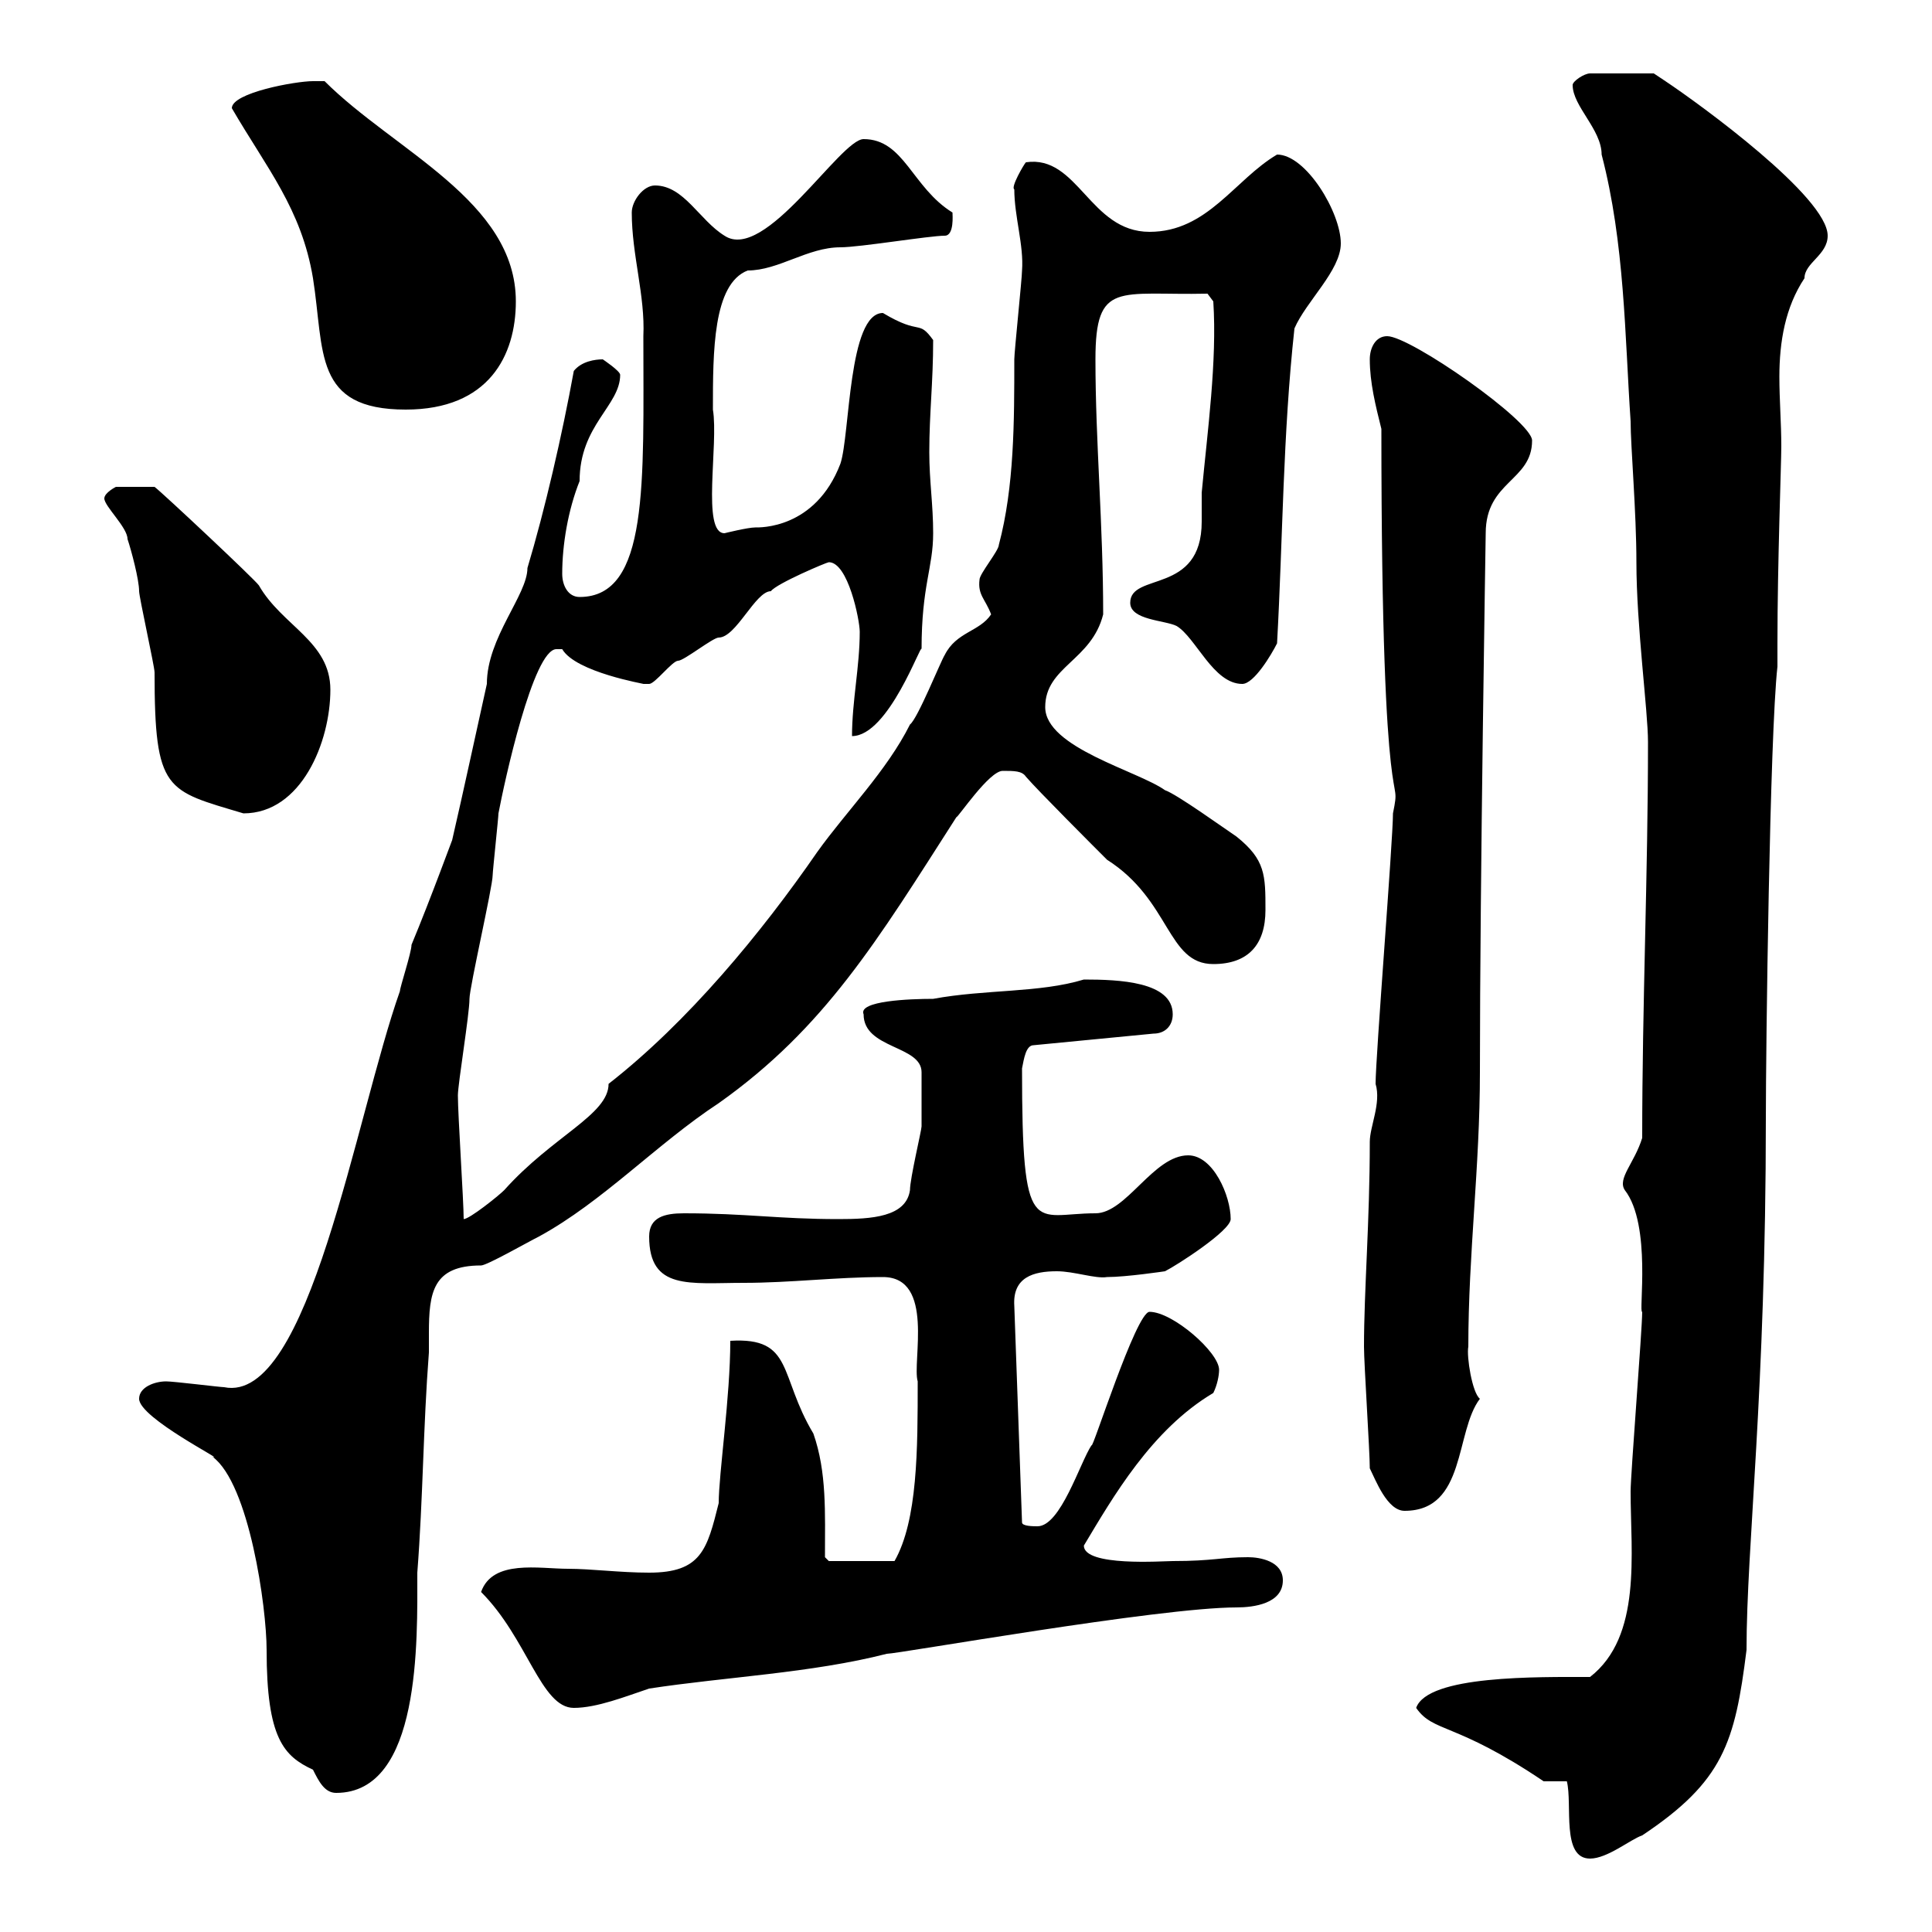 <svg xmlns="http://www.w3.org/2000/svg" xmlns:xlink="http://www.w3.org/1999/xlink" width="300" height="300"><path d="M243.30 276.60C244.20 280.20 242.40 288.60 246.90 288.60C249.60 288.60 253.20 285.60 255 285C267.60 276.60 269.40 270.60 271.20 256.20C271.20 240 274.20 216.30 274.20 173.70C274.20 162.90 274.80 114.30 276 103.50L276 99.90C276 87.30 276.60 72 276.60 69.30C276.60 65.70 276.30 62.10 276.30 58.50C276.30 53.10 277.20 47.70 280.20 43.20C280.20 40.80 283.80 39.60 283.80 36.60C283.80 30.60 264 16.20 258.60 12.60C258.60 12.60 256.80 11.40 256.80 11.40L246.90 11.40C246 11.40 244.20 12.60 244.20 13.20C244.20 16.50 248.70 20.10 248.70 24C252.30 37.80 252.30 52.20 253.20 65.40C253.20 69.30 254.10 79.50 254.10 87.30C254.10 97.20 255.90 110.40 255.90 115.20C255.90 135.90 255 155.70 255 176.70C253.80 180.60 251.10 183 252.30 184.80C256.50 190.20 254.40 204 255 203.70C255 206.40 253.20 228.90 253.20 231.60C253.20 241.20 255 254.10 246.90 260.40C238.80 260.40 221.70 260.10 219.90 265.20C222.60 269.10 225.90 267.30 239.70 276.60C240.60 276.60 242.40 276.60 243.30 276.60ZM21.60 217.20C21.60 220.20 35.40 227.10 33 226.20C38.70 230.40 41.40 249.60 41.40 256.20C41.40 270 44.10 272.70 48.60 274.80C49.50 276.60 50.40 278.40 52.20 278.40C65.40 278.40 64.80 254.70 64.80 244.20C65.70 232.50 65.70 221.70 66.60 210C66.60 209.40 66.60 207.90 66.60 207C66.60 200.70 67.20 196.50 74.70 196.50C75.60 196.50 81.90 192.90 83.70 192C93.60 186.60 102 177.60 111.60 171.30C128.10 159.60 136.20 146.10 148.50 126.90C148.80 126.90 153.60 119.70 155.70 119.70C157.50 119.70 158.70 119.70 159.30 120.60C161.10 122.70 170.10 131.70 171.90 133.50C181.80 139.80 181.20 149.70 188.40 149.70C193.80 149.70 196.50 146.70 196.50 141.30C196.50 135.90 196.50 133.50 192 129.90C190.20 128.70 182.70 123.30 180.90 122.70C176.70 119.70 162.30 116.10 162.30 109.80C162.30 103.50 169.50 102.60 171.30 95.40C171.30 81.30 170.10 68.70 170.10 55.80C170.10 43.50 173.70 45.90 187.50 45.60L188.40 46.80C189 56.10 187.50 66.90 186.60 76.50C186.60 78 186.60 79.50 186.60 81C186.60 92.40 175.50 88.80 175.50 93.60C175.50 96.30 180.90 96.30 182.70 97.20C185.70 99 188.40 106.20 192.90 106.20C194.70 106.20 197.40 101.70 198.30 99.90C199.20 83.70 199.20 67.50 201 51C202.80 46.80 208.20 42 208.20 37.80C208.20 33 202.80 24 198.30 24C191.70 27.90 187.50 36 178.50 36C169.20 36 167.40 24 159.30 25.20C159 25.50 156.90 29.10 157.50 29.40C157.50 33.60 159 38.10 158.70 42C158.70 43.20 157.50 54.60 157.50 55.80C157.50 65.40 157.50 75.60 155.10 84.60C155.10 85.50 152.10 89.10 152.10 90C151.80 92.40 153 93 153.90 95.40C152.10 98.10 148.50 98.10 146.70 101.70C146.10 102.60 142.50 111.60 141.30 112.50C137.70 119.70 131.40 126 126.90 132.30C118.20 144.90 106.80 158.70 94.50 168.30C94.50 173.10 85.80 176.40 78.30 184.80C77.40 185.70 72.90 189.30 72 189.30C72 186.60 71.10 173.10 71.10 170.10C71.10 168.30 72.90 157.50 72.90 155.10C72.90 153.30 76.50 137.70 76.50 135.90C76.50 135.30 77.40 126.90 77.40 126.30C78.30 121.50 82.80 100.80 86.40 100.80C86.40 100.80 87.30 100.80 87.30 100.80C89.40 104.40 100.20 106.20 99.90 106.20C99.90 106.20 100.80 106.20 100.80 106.20C101.70 106.20 104.40 102.60 105.30 102.60C106.20 102.60 110.70 99 111.60 99C114.30 99 117.30 91.80 119.70 91.80C120.60 90.60 128.40 87.30 128.70 87.30C131.70 87.30 133.50 96.30 133.50 98.10C133.50 103.50 132.30 108.90 132.30 114.30C138 114.30 143.10 99.60 143.10 100.80C143.10 90.90 144.90 88.20 144.90 82.80C144.90 78.30 144.30 74.70 144.30 70.20C144.30 64.20 144.90 59.40 144.90 52.80C142.50 49.50 143.10 52.20 137.10 48.60C131.70 48.60 132 67.50 130.50 72C126.60 82.20 117.90 81.90 117.30 81.90C116.10 81.90 112.50 82.80 112.50 82.80C108.90 82.80 111.60 69 110.70 63.60C110.70 54.60 110.70 44.10 116.10 42C120.90 42 125.40 38.40 130.50 38.40C133.50 38.40 144.30 36.60 146.70 36.60C148.20 36.60 147.90 33.30 147.90 33C141.60 29.10 140.40 21.60 134.10 21.60C130.50 21.60 118.80 40.80 112.50 36.60C108.60 34.20 106.20 28.80 101.70 28.80C99.90 28.80 98.10 31.20 98.10 33C98.10 39.60 100.20 45.90 99.90 52.20C99.90 75 100.80 92.70 90 92.70C88.20 92.70 87.30 90.90 87.30 89.10C87.30 84.60 88.20 79.20 90 74.70C90 66 96.30 63 96.30 58.20C96.30 57.60 93.60 55.80 93.60 55.80C92.40 55.80 90.30 56.10 89.10 57.60C87.30 67.50 84.60 79.20 81.90 88.20C81.90 92.40 75.60 99 75.60 106.20C73.80 114.30 72 122.70 70.20 130.50C70.50 129.60 66.90 139.50 63.90 146.70C63.90 147.90 62.10 153.30 62.10 153.90C55.20 173.40 48 218.10 34.80 215.40C34.20 215.40 27 214.50 25.80 214.50C24 214.50 21.60 215.40 21.60 217.20ZM74.70 247.20C81.90 254.40 84 265.20 89.10 265.20C92.70 265.20 97.20 263.40 100.80 262.20C112.50 260.40 126 259.80 137.70 256.80C139.50 256.80 180 249.60 192 249.60C194.70 249.60 199.20 249 199.20 245.40C199.20 242.40 195.60 241.80 193.80 241.80C189.60 241.80 188.40 242.40 182.10 242.40C180.60 242.40 168.30 243.30 168.30 240C172.80 232.50 178.80 222 188.40 216.30C189 215.10 189.30 213.60 189.30 212.70C189.30 210 182.10 203.70 178.50 203.70C176.40 203.70 169.50 225.60 169.50 224.40C167.70 227.10 164.70 237 161.10 237C160.50 237 158.70 237 158.70 236.40L157.50 202.80C157.20 198.30 160.50 197.40 164.10 197.40C166.80 197.40 170.10 198.60 171.90 198.30C174.90 198.30 180.90 197.40 180.90 197.40C182.70 196.50 191.10 191.10 191.10 189.30C191.10 185.70 188.40 179.40 184.50 179.40C179.10 179.40 174.90 188.40 170.10 188.40C160.50 188.40 158.70 192.90 158.70 165.90C159 164.40 159.30 162.30 160.50 162.30L179.10 160.50C180.90 160.50 182.10 159.30 182.10 157.50C182.10 152.40 173.70 152.10 168.30 152.10C161.40 154.20 153 153.60 144.90 155.10C141.30 155.10 133.20 155.40 134.10 157.50C134.10 162.90 143.10 162.30 143.10 166.50C143.10 167.40 143.10 173.10 143.10 174.90C143.10 175.50 141.30 183 141.30 184.80C140.70 189 135.30 189.30 130.20 189.30C120.90 189.30 115.80 188.40 106.20 188.40C103.20 188.40 100.80 189 100.80 192C100.80 200.40 107.10 199.20 115.50 199.20C122.70 199.20 129.90 198.30 137.10 198.30C145.20 198.30 141.60 211.50 142.50 214.50C142.50 225 142.50 236.10 138.90 242.40L128.70 242.40L128.10 241.80C128.10 234.90 128.40 228.60 126.30 222.60C120.90 213.60 123.30 207.60 113.40 208.20C113.40 216.90 111.60 228.90 111.60 233.40C109.80 240.60 108.90 244.20 100.80 244.20C96.30 244.20 91.80 243.60 88.20 243.60C83.70 243.60 76.50 242.10 74.70 247.20ZM212.70 228C213.60 229.80 215.40 234.60 218.10 234.60C227.70 234.60 225.90 222.30 229.80 217.20C228.60 216.30 227.70 210.60 228 209.10C228 194.70 229.80 181.20 229.80 166.50C229.80 136.80 230.70 83.10 230.70 82.80C230.70 74.70 237.90 74.70 237.90 68.40C237.90 65.40 219 52.20 215.40 52.20C213.60 52.20 212.70 54 212.70 55.80C212.70 59.40 213.60 63 214.50 66.60C214.50 132.60 217.80 118.80 216.30 126.30C216.30 130.50 213.60 164.10 213.60 168.30C214.50 171.30 212.70 174.90 212.70 177.30C212.70 189.60 211.80 200.40 211.80 209.10C211.80 211.80 212.70 225.30 212.70 228ZM16.20 77.40C16.20 78.60 19.80 81.90 19.80 83.70C20.40 85.50 21.60 90 21.60 91.80C21.60 92.70 24 103.50 24 104.40C24 123 25.80 122.70 37.80 126.30C46.80 126.30 51.30 115.20 51.30 107.10C51.30 99.60 43.80 97.20 40.20 90.90C39.60 90 25.20 76.50 24 75.60L18 75.60C18 75.60 16.20 76.50 16.20 77.40ZM36 16.80C41.40 26.10 46.80 32.40 48.60 43.20C50.40 54.60 48.60 63.60 63 63.60C75.90 63.60 80.10 55.20 80.10 46.80C80.10 31.20 61.20 23.40 50.40 12.60C50.40 12.60 48.60 12.60 48.60 12.60C45.90 12.60 36 14.40 36 16.80Z"/></svg>